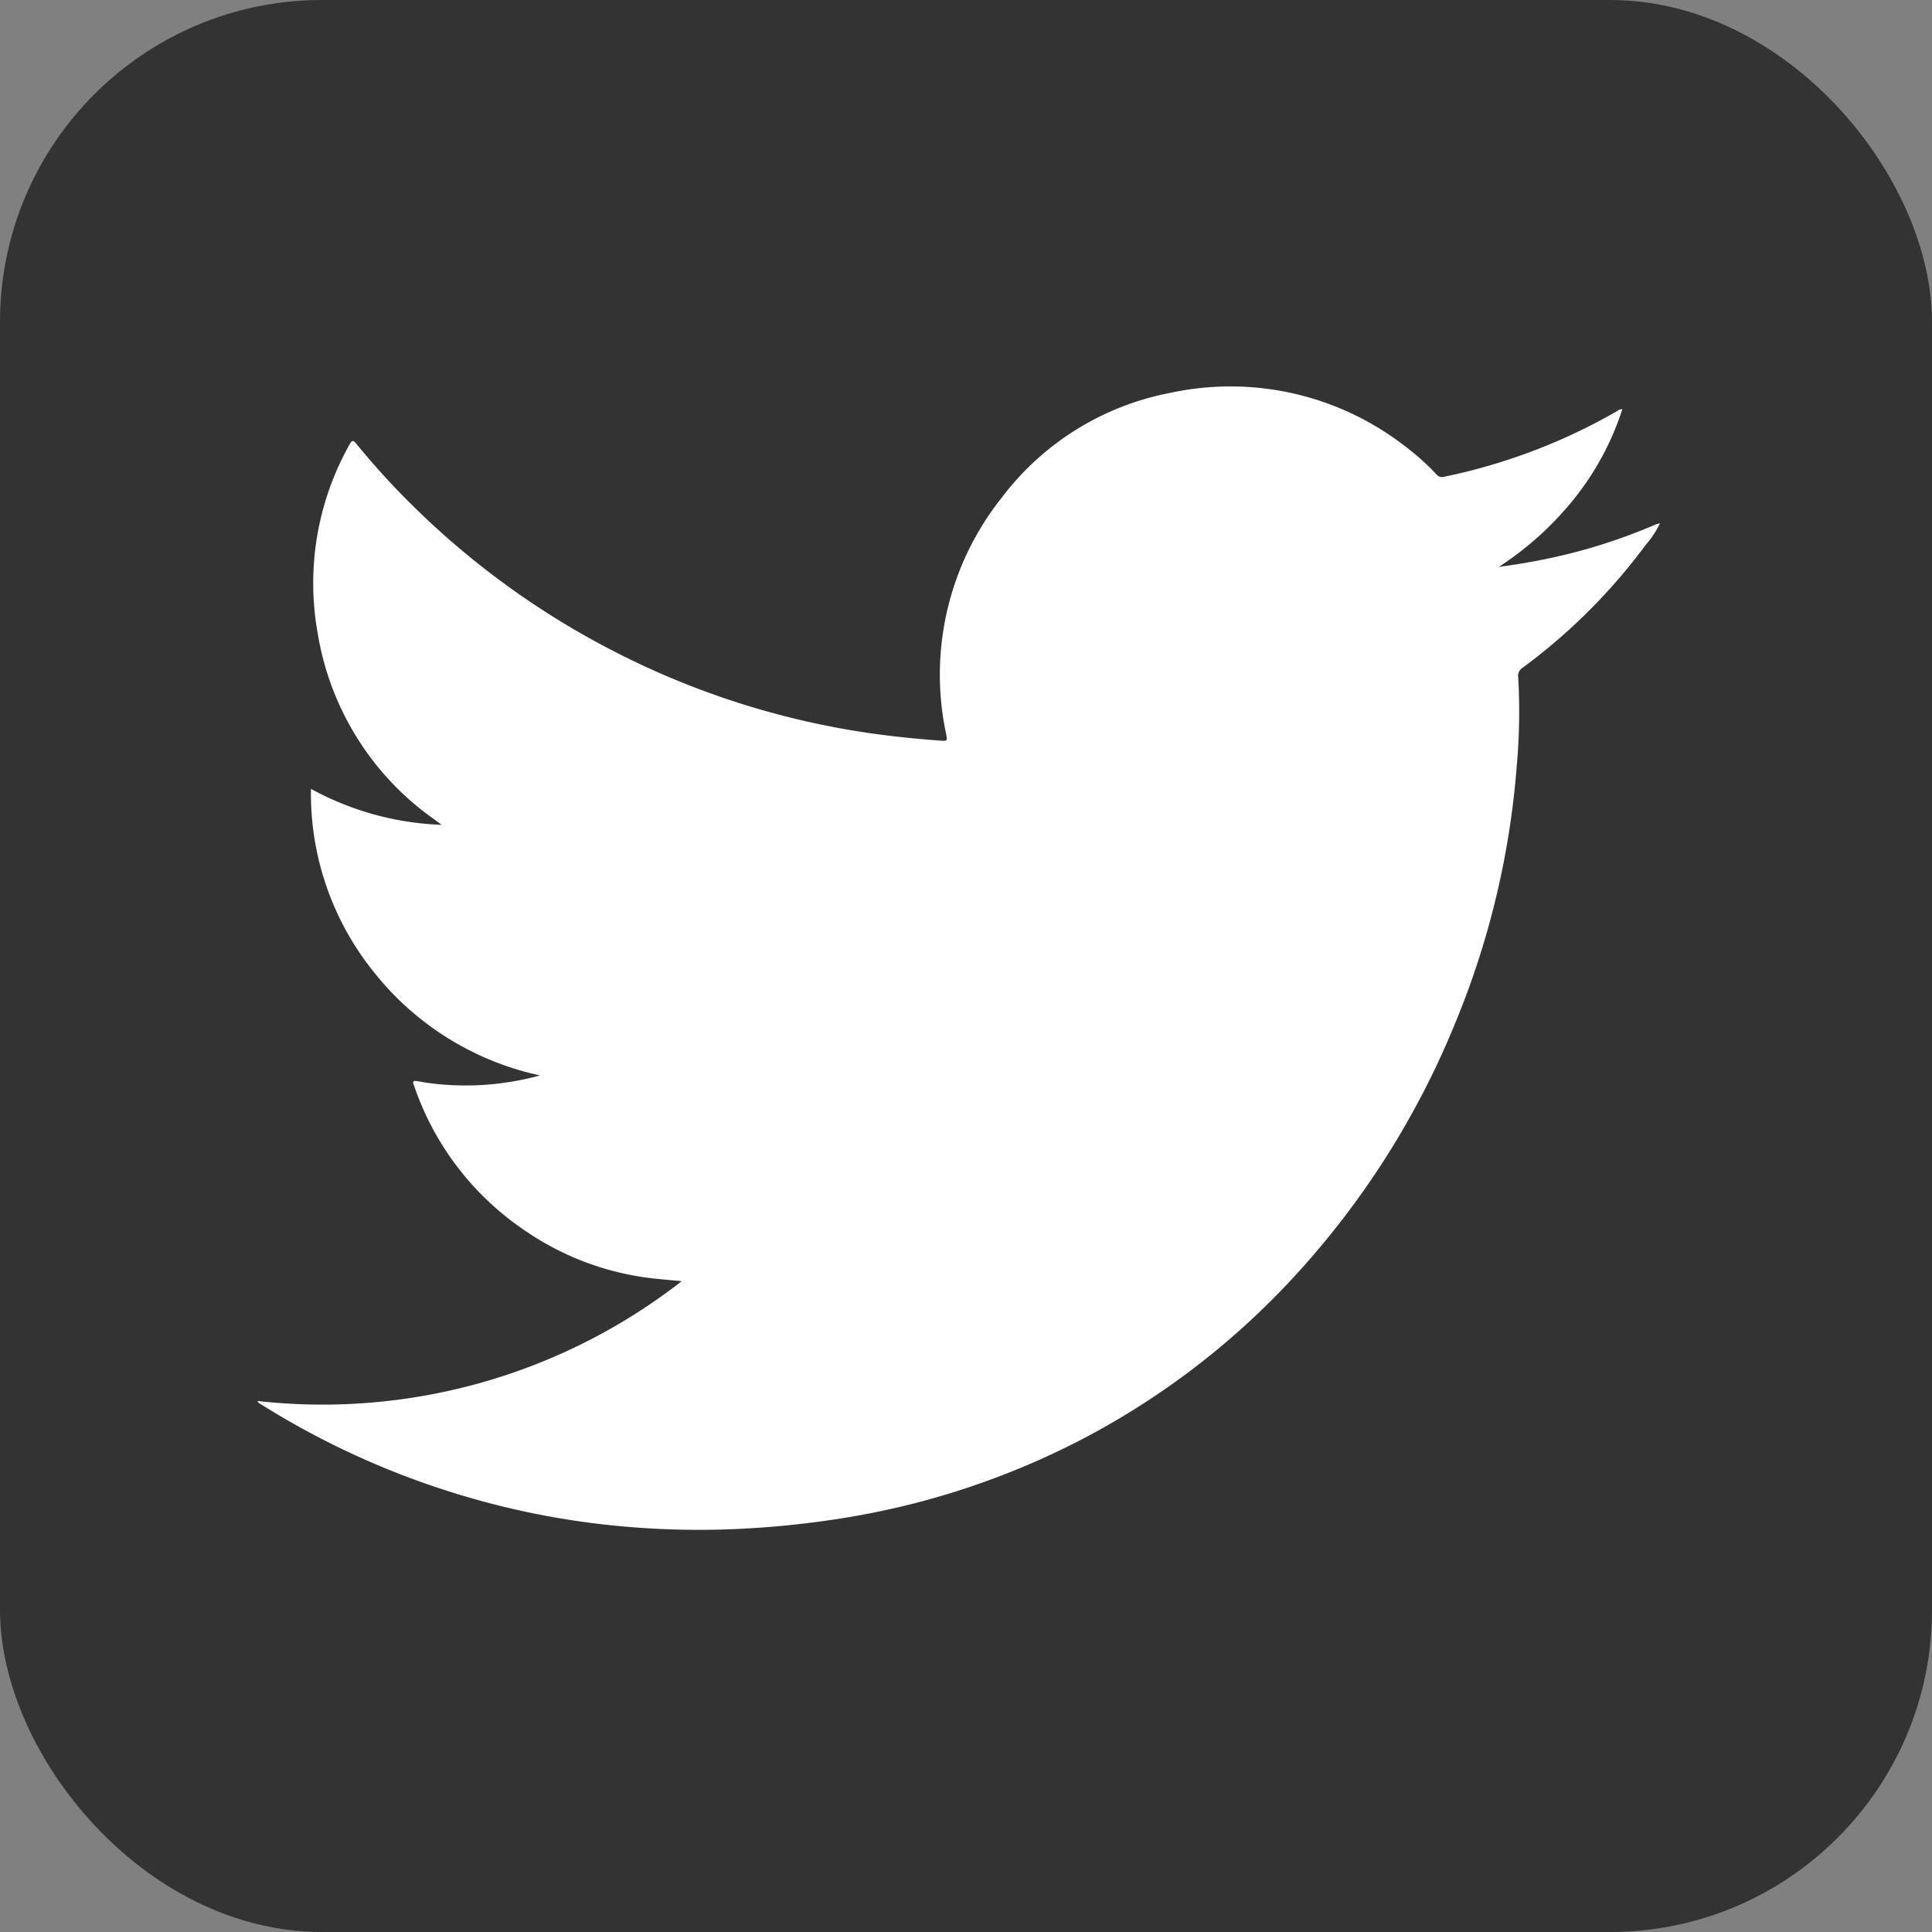 <svg xmlns="http://www.w3.org/2000/svg" width="60" height="60" viewBox="0 0 60 60">
  <rect x="0" y="0" width="60" height="60" fill="#808080" stroke="none"/>
  <g id="グループ_29626" data-name="グループ 29626" transform="translate(-415 -4528)">
    <rect id="長方形_8060" data-name="長方形 8060" width="60" height="60" rx="10" transform="translate(415 4528)" fill="#333"/>
    <path id="パス_108191" data-name="パス 108191" d="M-250.455-59.993a3,3,0,0,1-.44.667,18.091,18.091,0,0,1-3.828,3.821.291.291,0,0,0-.135.289,18.937,18.937,0,0,1-.047,2.784,26.109,26.109,0,0,1-1.93,8.012,26.167,26.167,0,0,1-4.863,7.694,24.107,24.107,0,0,1-6.65,5.15,24.4,24.4,0,0,1-7.3,2.449,28.82,28.82,0,0,1-3.623.373,25.924,25.924,0,0,1-3.042-.057,25.2,25.2,0,0,1-5.861-1.151,25.5,25.5,0,0,1-5.716-2.662c-.039-.025-.091-.037-.12-.111a18.145,18.145,0,0,0,13.175-3.721c-.323-.031-.6-.053-.884-.085A8.727,8.727,0,0,1-285.664-38a8.877,8.877,0,0,1-3.459-4.455c-.012-.034-.021-.07-.036-.1-.048-.111.009-.129.1-.114.139.022.277.049.416.066a8.692,8.692,0,0,0,3.406-.243,9,9,0,0,1-5.124-3.165,8.839,8.839,0,0,1-1.989-5.735,9.1,9.1,0,0,0,4.057,1.118l-.229-.17a8.8,8.8,0,0,1-3.613-5.748,8.785,8.785,0,0,1,.987-5.9c.082-.15.128-.113.211-.011a23.775,23.775,0,0,0,1.793,1.962,25.368,25.368,0,0,0,6.37,4.563,25.273,25.273,0,0,0,7.229,2.371c.9.151,1.814.249,2.728.317.236.017.235.017.192-.209a8.822,8.822,0,0,1,1.731-7.34,8.579,8.579,0,0,1,5.246-3.253,8.839,8.839,0,0,1,7.3,1.679,7.391,7.391,0,0,1,.953.858.224.224,0,0,0,.241.07,18.079,18.079,0,0,0,5.372-2.04.241.241,0,0,1,.159-.058,8.741,8.741,0,0,1-1.491,2.775,9.922,9.922,0,0,1-2.348,2.125c.2-.03.41-.058.614-.091s.421-.072.631-.112a17.463,17.463,0,0,0,3.634-1.118.794.794,0,0,1,.122-.031Z" transform="translate(717.007 4604.244)" fill="#fff"/>
  </g>
</svg>
